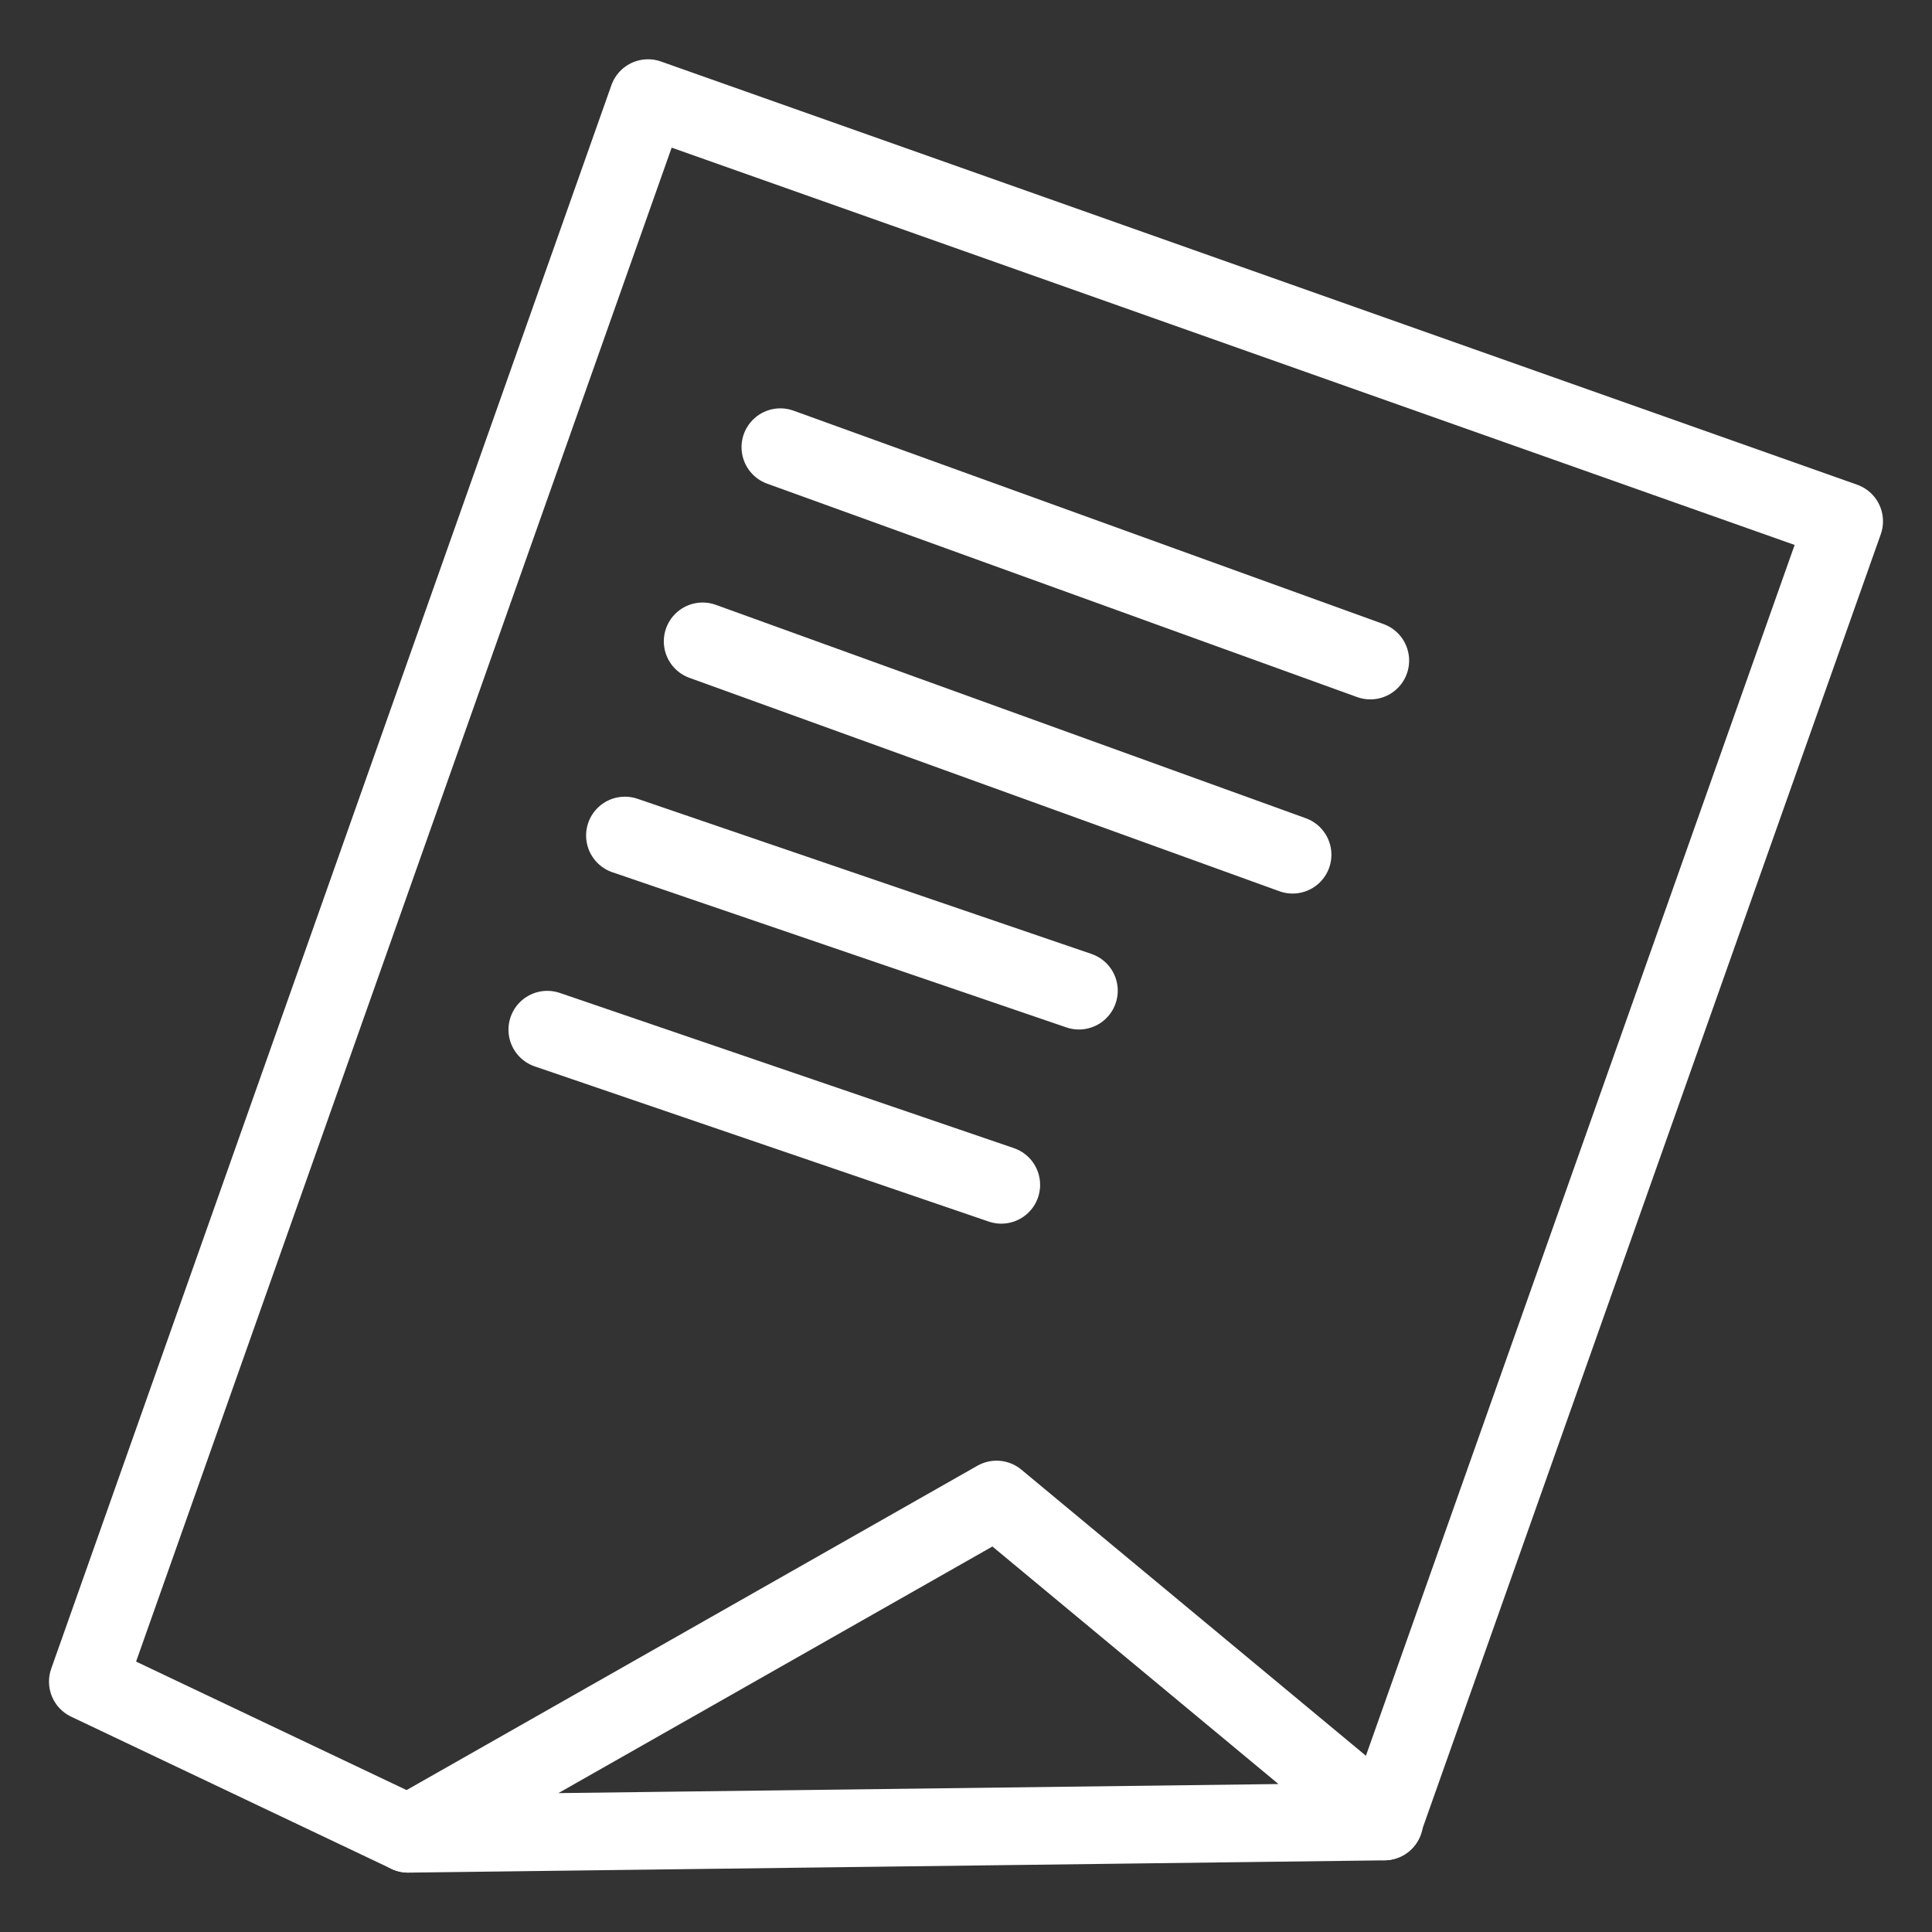 <svg xmlns="http://www.w3.org/2000/svg" width="22" height="22" viewBox="0 0 22 22"><rect x="0" y="0" width="22" height="22" fill="#333333" stroke="none"/><g fill="none" fill-rule="evenodd" stroke="#FFF" stroke-linecap="round" stroke-width=".884" transform="translate(1 1.117)"><g stroke-linejoin="round"><polyline points="3.646 19.764 0 18.032 6.379 0 20 4.819 14.758 19.624"/><polygon points="10.348 15.958 3.648 19.765 14.764 19.625 10.348 15.958"/></g><line x1="7.886" x2="14.604" y1="3.975" y2="6.405"/><line x1="7.001" x2="13.719" y1="6.186" y2="8.616"/><line x1="6.116" x2="11.286" y1="8.397" y2="10.164"/><line x1="5.232" x2="10.402" y1="10.608" y2="12.375"/></g></svg>